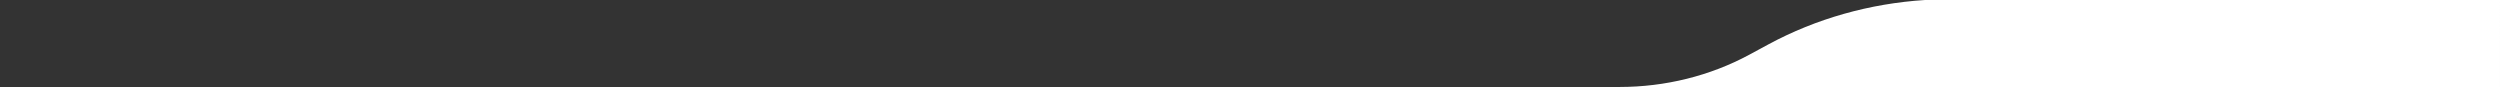 <?xml version="1.0" encoding="UTF-8"?>
<svg xmlns="http://www.w3.org/2000/svg" id="Grid" version="1.1" viewBox="0 0 1920 66.8">
  <rect x="0" y="0" width="1920" height="66.8" fill="#333333" stroke="none"/>
  <defs>
    <style>
      .cls-1 {
        fill: #fff;
        stroke-width: 0px;
      }
    </style>
  </defs>
  <path class="cls-1" d="M1358.1,34.1l-14.6,7.9c-30.2,16.3-64.7,24.8-99.8,24.8h676.3V0s-441.6,0-441.6,0c-42.4,2.7-83.6,14.3-120.3,34.1Z"></path>
</svg>
